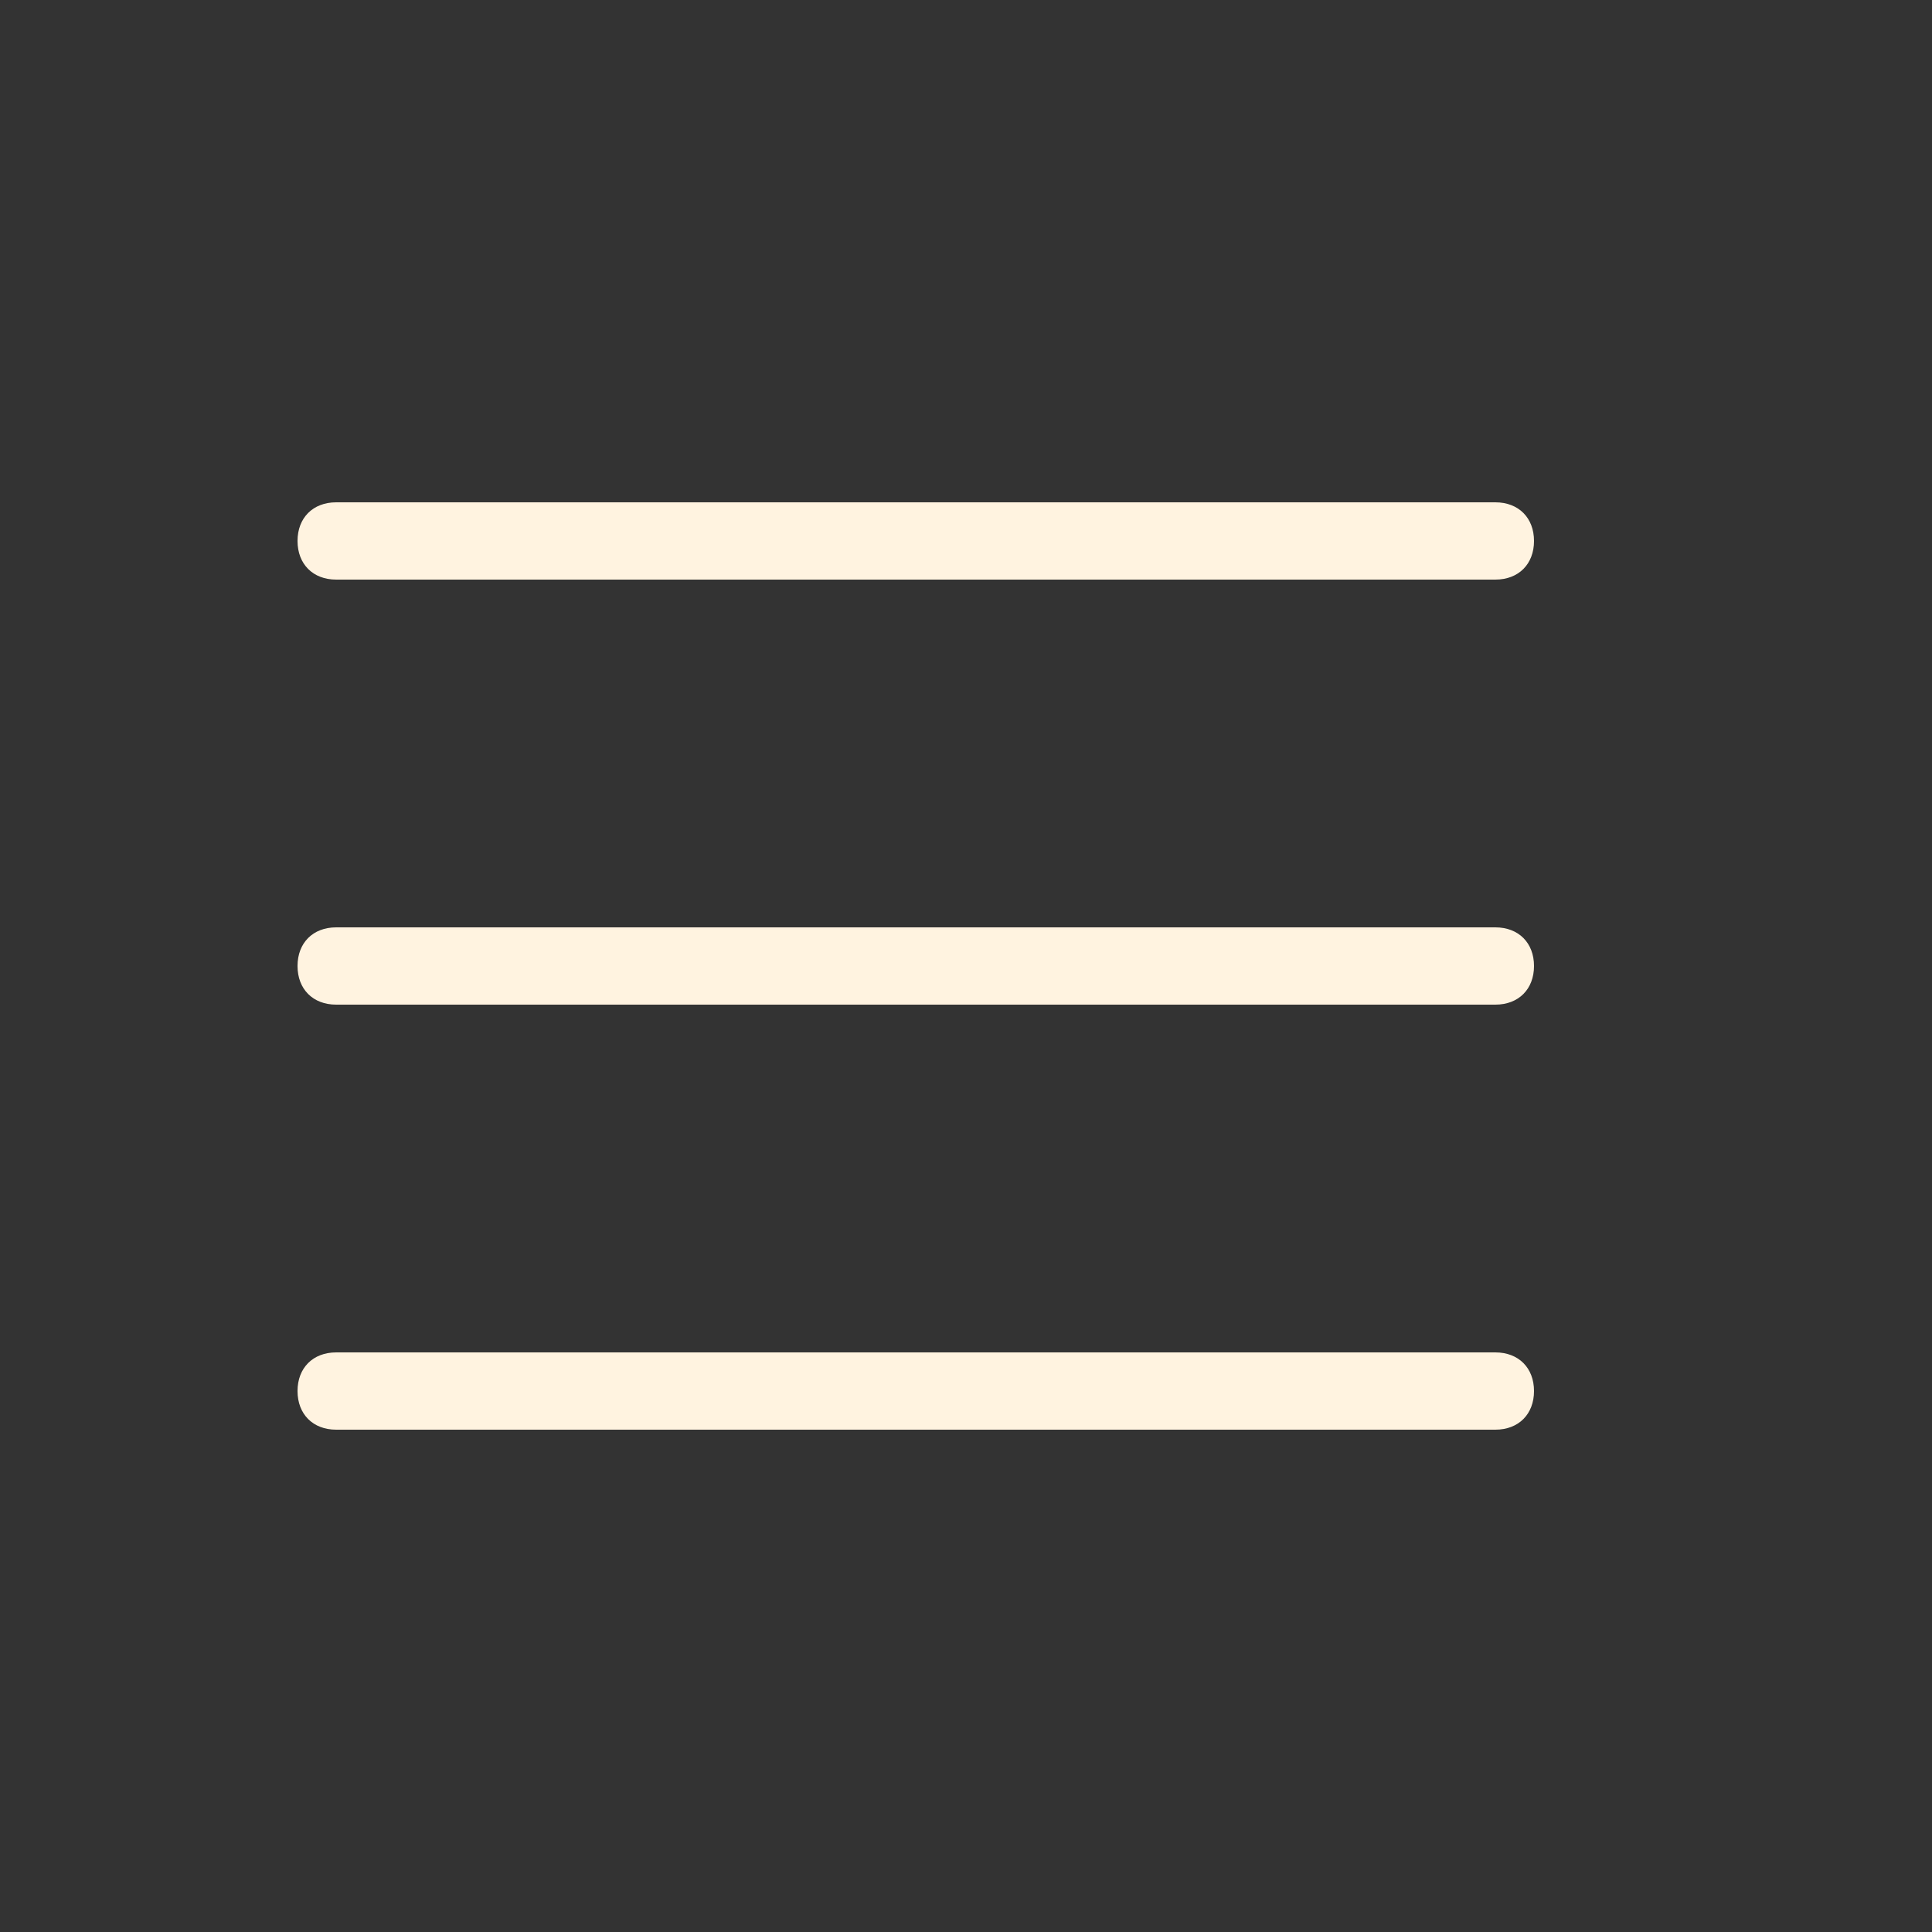 <svg xmlns="http://www.w3.org/2000/svg" xmlns:xlink="http://www.w3.org/1999/xlink" version="1.1" id="Layer_1" x="0px" y="0px" viewBox="0 0 50 50" style="enable-background:new 0 0 50 50;" xml:space="preserve">
<rect x="0" y="0" width="50" height="50" fill="#333333" stroke="none"/>
<style type="text/css">
	.st0{fill:#fff3e0;}
</style>
<path class="st0" d="M8.7,15h30c0.6,0,1-0.4,1-1s-0.4-1-1-1h-30c-0.6,0-1,0.4-1,1S8.1,15,8.7,15z" fill="#fff3e0"/>
<path class="st0" d="M8.7,37h30c0.6,0,1-0.4,1-1s-0.4-1-1-1h-30c-0.6,0-1,0.4-1,1S8.1,37,8.7,37z" fill="#fff3e0"/>
<path class="st0" d="M8.7,26h30c0.6,0,1-0.4,1-1s-0.4-1-1-1h-30c-0.6,0-1,0.4-1,1S8.1,26,8.7,26z" fill="#fff3e0"/>
</svg>